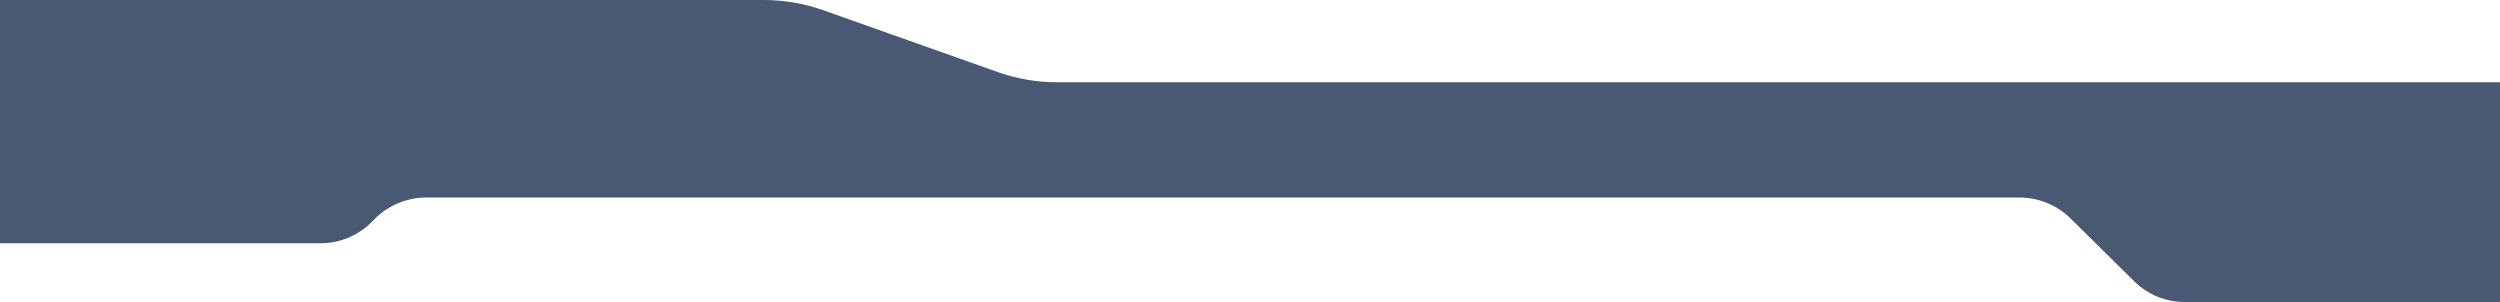 <?xml version="1.0" encoding="UTF-8"?>
<svg id="b" xmlns="http://www.w3.org/2000/svg" version="1.1" viewBox="0 0 1922.8 232.4" preserveAspectRatio="none">
  <!-- Generator: Adobe Illustrator 29.5.0, SVG Export Plug-In . SVG Version: 2.1.0 Build 137)  -->
  <defs>
    <style>
      .st0 {
        fill: #495974;
      }
    </style>
  </defs>
  <g id="c">
    <path class="st0" d="M1937.4,63.2v169.1h-257.1c-14.5,0-28.4-5.7-38.7-15.8l-49-48.4c-10.5-10.4-24.7-16.2-39.6-16.2H328.1c-14.8,0-29.1,5.8-39.6,16.2l-3.2,3.2c-10.3,10.1-24.2,15.8-38.7,15.8H-10.9V0h598.3C603.1,0,618.6,2.7,633.3,7.9l134,47.5c14.7,5.2,30.3,7.9,46,7.9h1124.1,0Z"/>
  </g>
</svg>